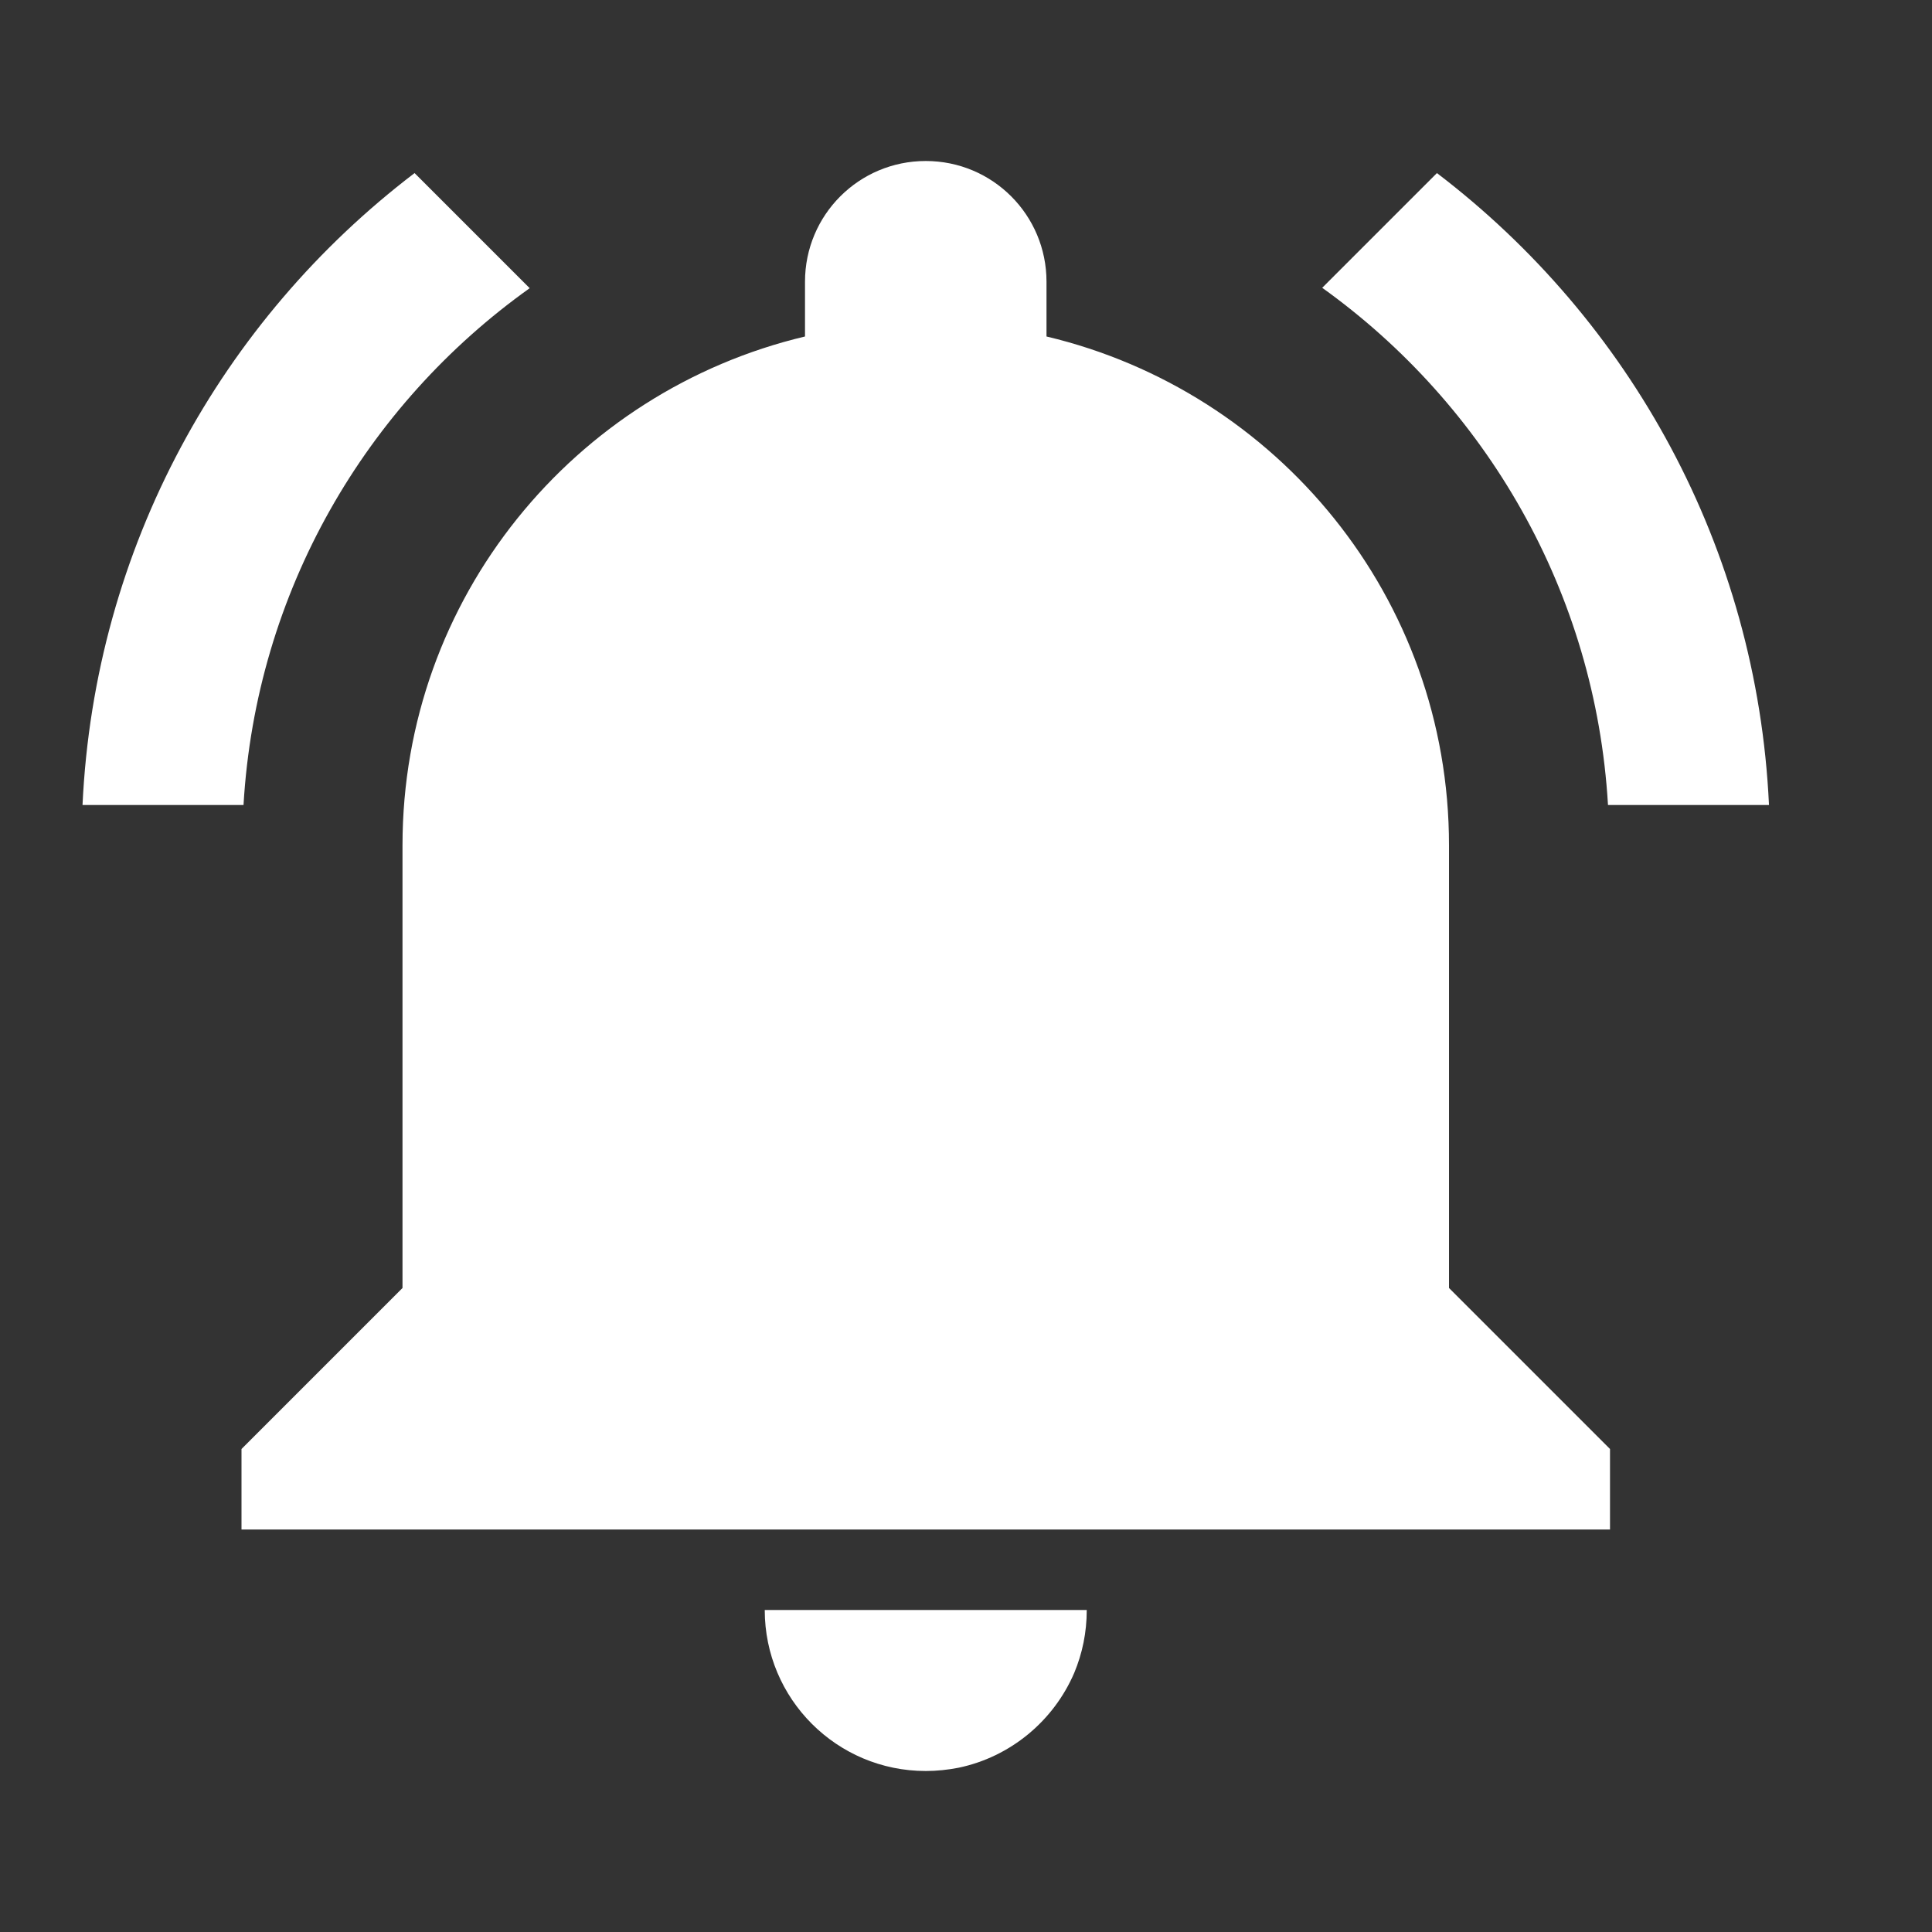 <?xml version="1.0" encoding="UTF-8" standalone="no"?><svg xmlns="http://www.w3.org/2000/svg" fill="#ffffff" height="48" viewBox="0 0 48 48" width="48">
 <rect x="0" y="0" width="48" height="48" fill="#333333" stroke="none"/>
 <path d="m0 0h48v48h-48z" fill="none"/>
 <g id="change1_1"><path d="m13.16 7.16l-2.86-2.86c-4.79 3.65-7.95 9.29-8.25 15.7h4c0.31-5.3 3.04-9.94 7.11-12.84zm26.79 12.84h4c-0.3-6.41-3.46-12.05-8.25-15.7l-2.85 2.85c4.06 2.91 6.79 7.55 7.1 12.85zm-3.95 1c0-6.15-4.27-11.28-10-12.64v-1.36c0-1.66-1.34-3-3-3s-3 1.34-3 3v1.36c-5.73 1.36-10 6.49-10 12.64v11l-4 4v2h34v-2l-4-4v-11zm-13 23c0.28 0 0.55-0.03 0.81-0.08 1.3-0.27 2.37-1.17 2.88-2.36 0.2-0.48 0.31-1 0.31-1.56h-8c0 2.21 1.79 4 4 4z" fill="inherit"/></g>
</svg>
